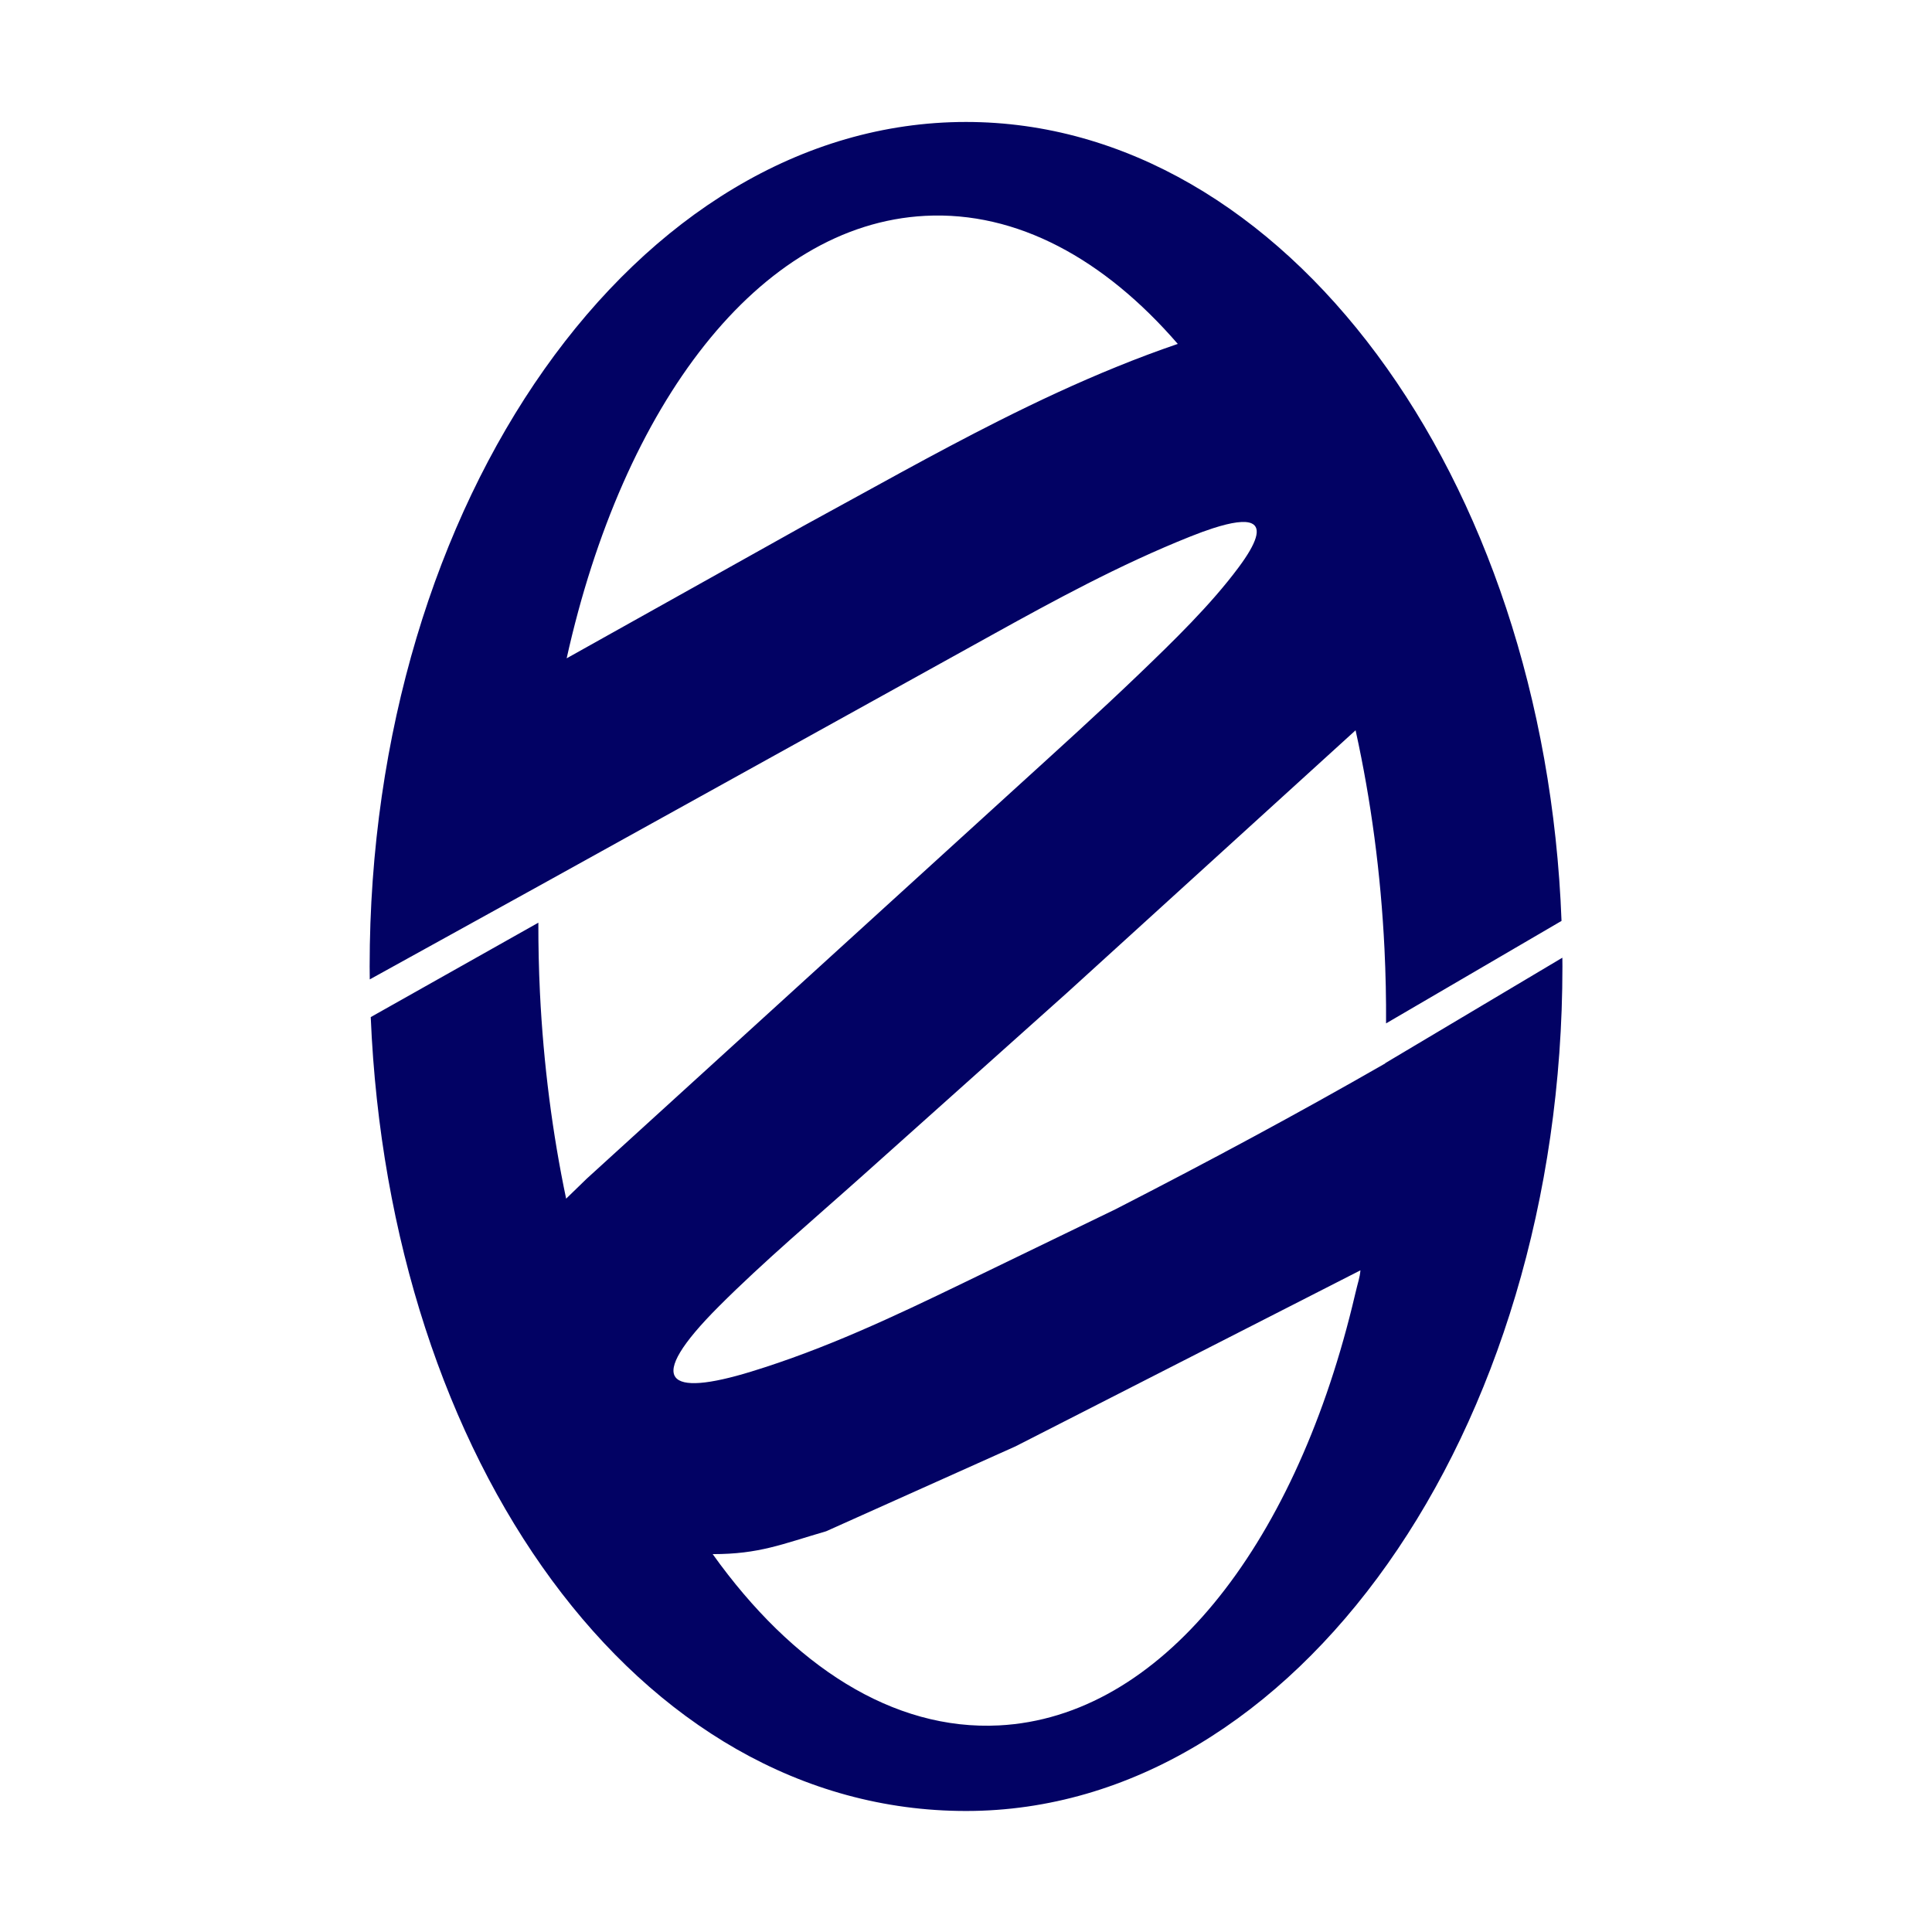 <svg width="512" height="512" viewBox="0 0 512 512" fill="none" xmlns="http://www.w3.org/2000/svg">
<path fill-rule="evenodd" clip-rule="evenodd" d="M360.53 336.65L269.12 383.3C252.39 390.8 235.67 398.3 218.94 405.8C207.14 409.24 201.22 411.86 188.87 411.86C210.03 441.48 236.65 458.71 264.78 457.25C307.54 455.03 342.59 410.24 358.34 346.26C358.63 345.07 358.92 343.88 359.2 342.68C359.88 339.75 360.35 338.65 360.53 336.66M312.13 91.15C292.64 68.61 269.49 55.94 245.2 57.2C201.06 59.49 165.13 107.15 150.17 174.46L213.03 139.31C230.46 129.83 247.4 120.23 264.74 111.5C274.98 106.35 285.36 101.49 296.07 97.15C301.33 95.01 306.68 93 312.12 91.14L312.13 91.15ZM256 32.32C340.43 32.32 409.39 126.06 413.82 244.05L367.32 271.21C367.36 264.69 367.22 258.09 366.9 251.42C365.92 231.31 363.3 211.98 359.31 193.84C359.29 193.74 359.26 193.63 359.24 193.53L359.16 193.61L282.83 263.05C264.74 279.23 246.65 295.42 228.55 311.6C215.98 322.84 202.36 334.34 190.5 346.21C180.51 356.21 177.04 362.3 179 364.96C180.9 367.55 187.92 366.91 199.07 363.49C218.81 357.44 236.85 348.92 255.38 339.95C268.81 333.45 282.24 326.94 295.67 320.44C320.66 307.61 343.69 295.25 367.11 281.81V281.74L414.04 253.8C414.04 254.58 414.06 255.35 414.06 256.13C414.06 379.73 343.3 479.93 256.01 479.93C168.72 479.93 103.15 386.9 98.25 269.54L142.67 244.52C142.66 250.63 142.79 256.8 143.09 263.03C144.02 282.06 146.41 300.4 150.04 317.7V317.65L155.49 312.36C193.36 277.87 231.23 243.39 269.1 208.9C279.93 199.04 291.15 188.92 301.91 178.59C310.92 169.93 320.79 160.38 328.25 150.35C333.13 143.79 334.3 139.9 331.71 138.71C329.97 137.91 326.53 138.35 321.37 140.02C319.61 140.59 317.65 141.31 315.49 142.17C306.11 145.91 297.03 150.17 288.08 154.73C279.86 158.92 271.75 163.35 263.65 167.84L142.83 234.78L97.99 259.55C97.98 258.41 97.96 257.27 97.96 256.12C97.96 132.52 168.72 32.32 256.01 32.32H256Z" fill="#020264"/>
</svg>
